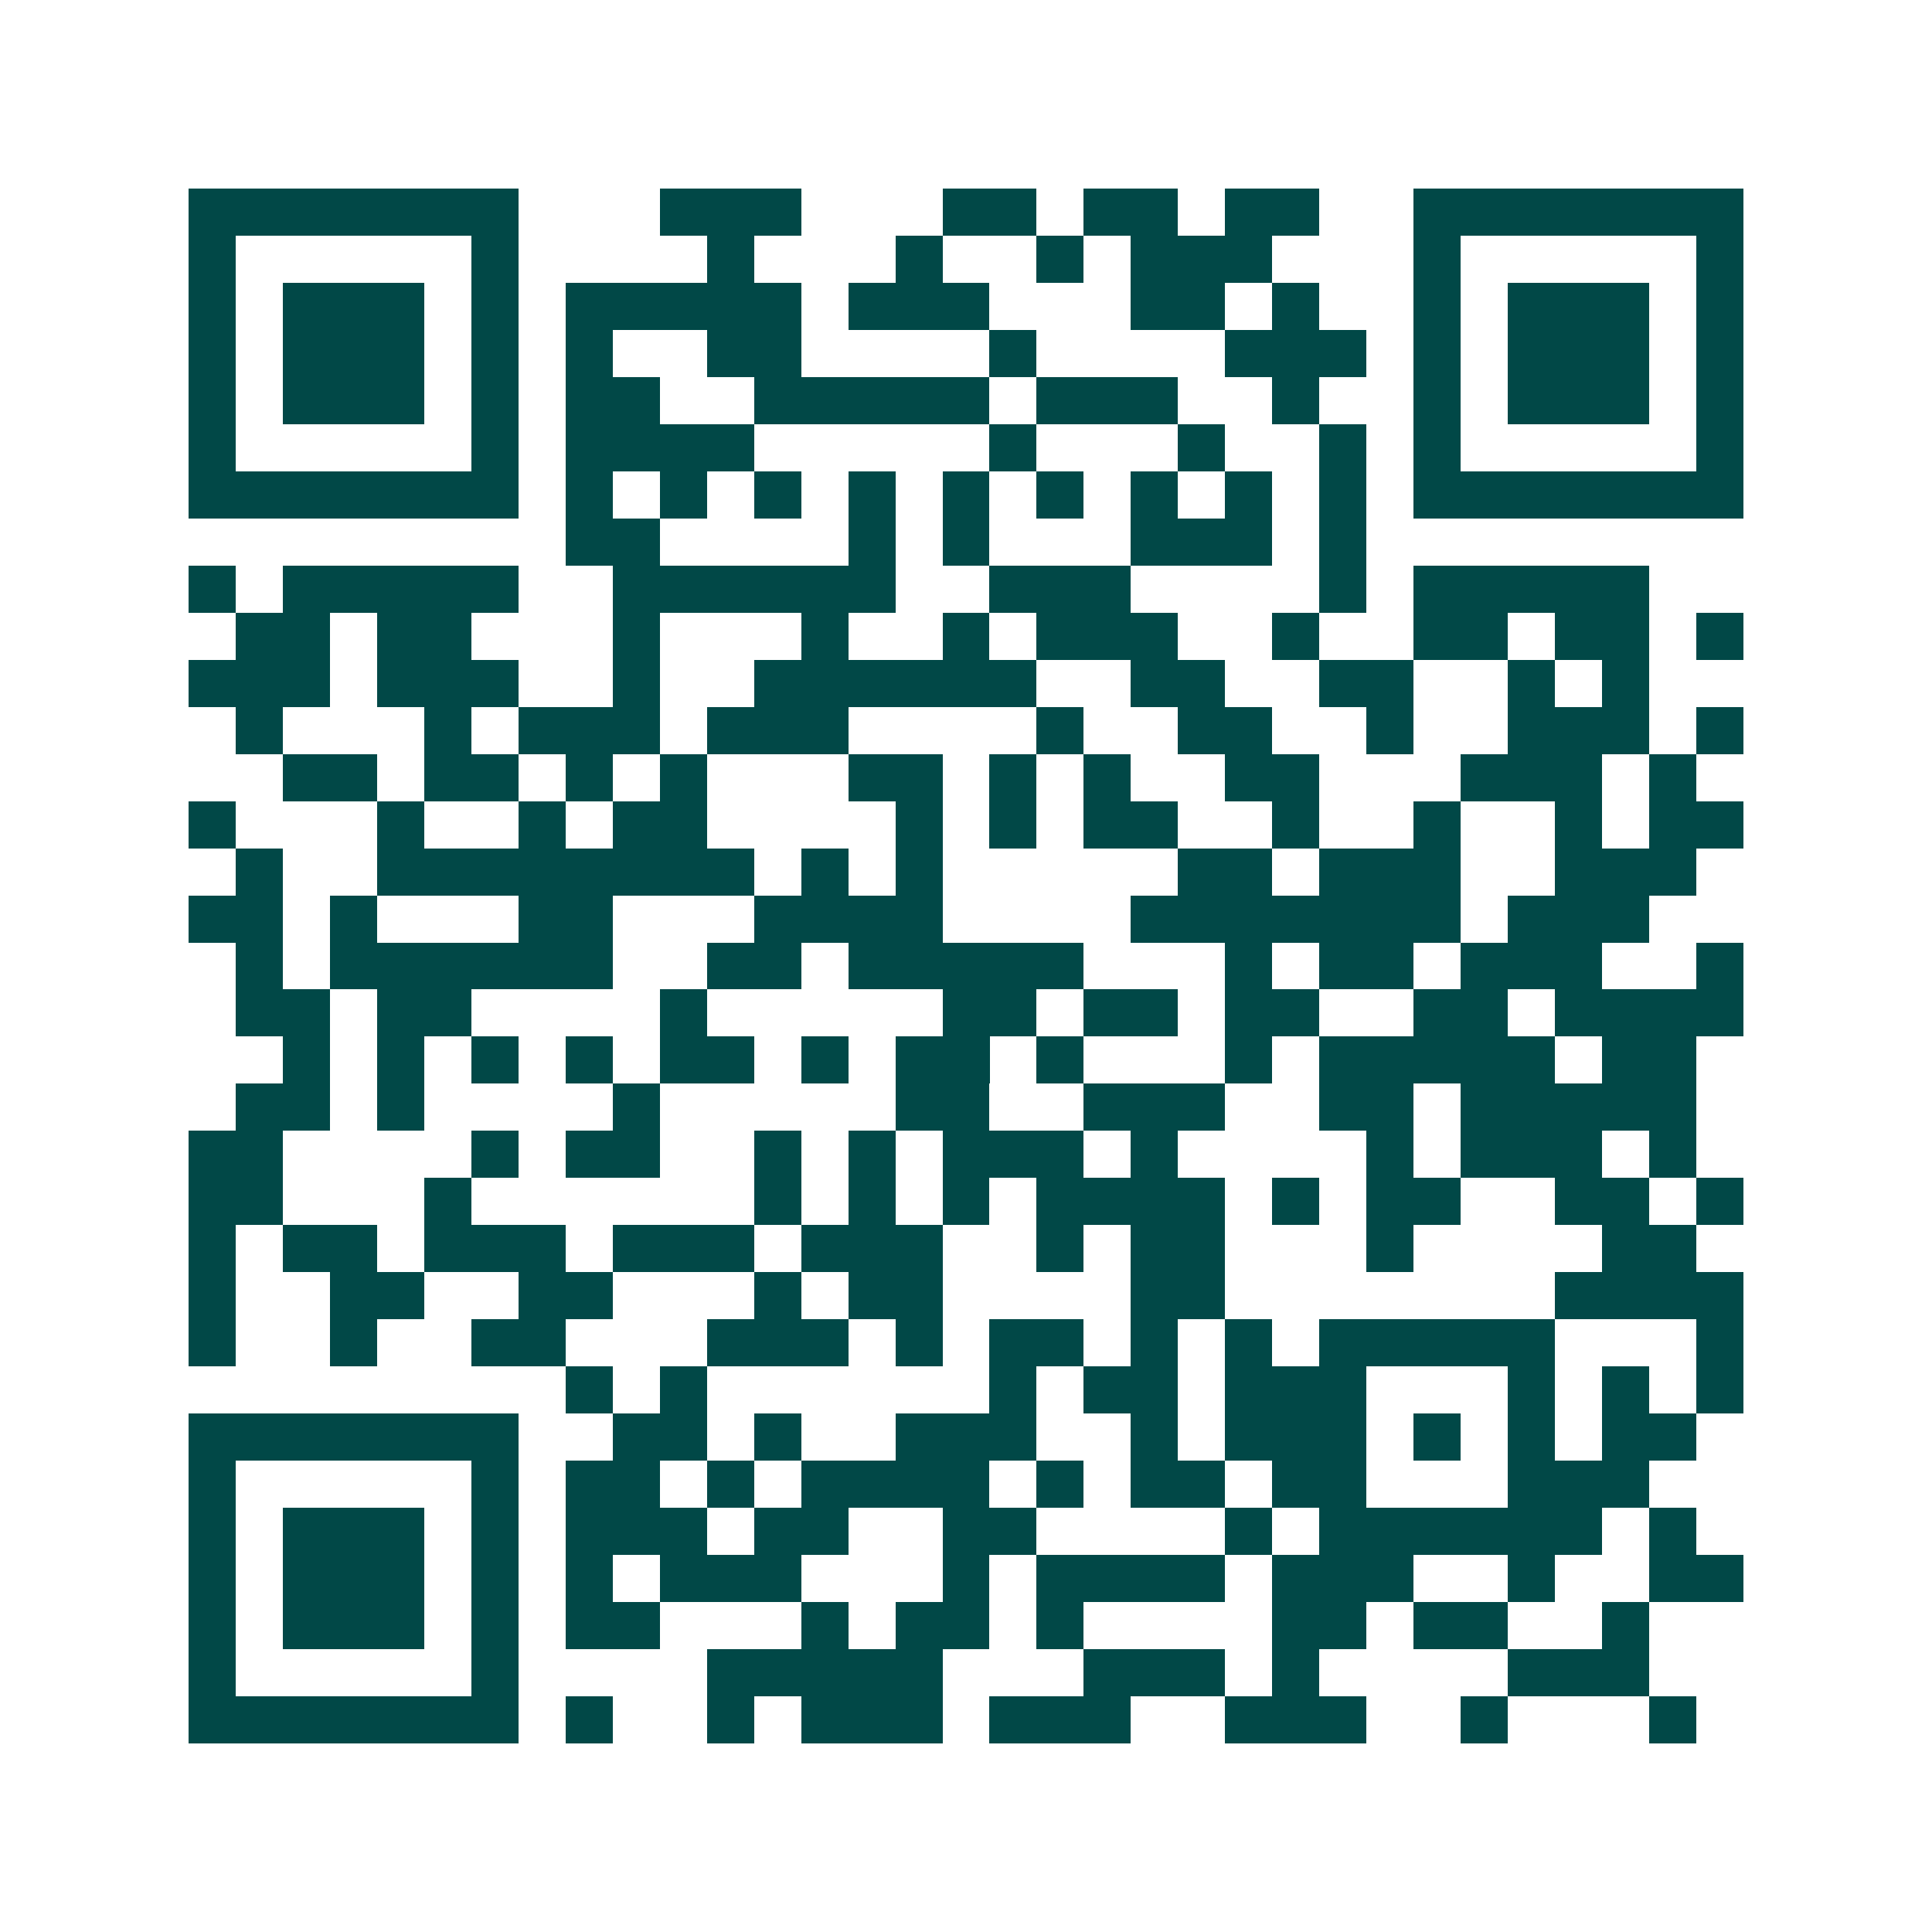 <svg xmlns="http://www.w3.org/2000/svg" width="200" height="200" viewBox="0 0 41 41" shape-rendering="crispEdges"><path fill="#ffffff" d="M0 0h41v41H0z"/><path stroke="#014847" d="M4 4.5h7m3 0h3m3 0h2m1 0h2m1 0h2m2 0h7M4 5.5h1m5 0h1m4 0h1m3 0h1m2 0h1m1 0h3m3 0h1m5 0h1M4 6.5h1m1 0h3m1 0h1m1 0h5m1 0h3m3 0h2m1 0h1m2 0h1m1 0h3m1 0h1M4 7.5h1m1 0h3m1 0h1m1 0h1m2 0h2m4 0h1m4 0h3m1 0h1m1 0h3m1 0h1M4 8.5h1m1 0h3m1 0h1m1 0h2m2 0h5m1 0h3m2 0h1m2 0h1m1 0h3m1 0h1M4 9.5h1m5 0h1m1 0h4m5 0h1m3 0h1m2 0h1m1 0h1m5 0h1M4 10.5h7m1 0h1m1 0h1m1 0h1m1 0h1m1 0h1m1 0h1m1 0h1m1 0h1m1 0h1m1 0h7M12 11.5h2m4 0h1m1 0h1m3 0h3m1 0h1M4 12.5h1m1 0h5m2 0h6m2 0h3m4 0h1m1 0h5M5 13.5h2m1 0h2m3 0h1m3 0h1m2 0h1m1 0h3m2 0h1m2 0h2m1 0h2m1 0h1M4 14.5h3m1 0h3m2 0h1m2 0h6m2 0h2m2 0h2m2 0h1m1 0h1M5 15.5h1m3 0h1m1 0h3m1 0h3m4 0h1m2 0h2m2 0h1m2 0h3m1 0h1M6 16.5h2m1 0h2m1 0h1m1 0h1m3 0h2m1 0h1m1 0h1m2 0h2m3 0h3m1 0h1M4 17.5h1m3 0h1m2 0h1m1 0h2m4 0h1m1 0h1m1 0h2m2 0h1m2 0h1m2 0h1m1 0h2M5 18.5h1m2 0h8m1 0h1m1 0h1m5 0h2m1 0h3m2 0h3M4 19.5h2m1 0h1m3 0h2m3 0h4m4 0h7m1 0h3M5 20.5h1m1 0h6m2 0h2m1 0h5m3 0h1m1 0h2m1 0h3m2 0h1M5 21.5h2m1 0h2m4 0h1m5 0h2m1 0h2m1 0h2m2 0h2m1 0h4M6 22.5h1m1 0h1m1 0h1m1 0h1m1 0h2m1 0h1m1 0h2m1 0h1m3 0h1m1 0h5m1 0h2M5 23.5h2m1 0h1m4 0h1m5 0h2m2 0h3m2 0h2m1 0h5M4 24.5h2m4 0h1m1 0h2m2 0h1m1 0h1m1 0h3m1 0h1m4 0h1m1 0h3m1 0h1M4 25.5h2m3 0h1m6 0h1m1 0h1m1 0h1m1 0h4m1 0h1m1 0h2m2 0h2m1 0h1M4 26.5h1m1 0h2m1 0h3m1 0h3m1 0h3m2 0h1m1 0h2m3 0h1m4 0h2M4 27.5h1m2 0h2m2 0h2m3 0h1m1 0h2m4 0h2m7 0h4M4 28.5h1m2 0h1m2 0h2m3 0h3m1 0h1m1 0h2m1 0h1m1 0h1m1 0h5m3 0h1M12 29.5h1m1 0h1m6 0h1m1 0h2m1 0h3m3 0h1m1 0h1m1 0h1M4 30.5h7m2 0h2m1 0h1m2 0h3m2 0h1m1 0h3m1 0h1m1 0h1m1 0h2M4 31.5h1m5 0h1m1 0h2m1 0h1m1 0h4m1 0h1m1 0h2m1 0h2m3 0h3M4 32.5h1m1 0h3m1 0h1m1 0h3m1 0h2m2 0h2m4 0h1m1 0h6m1 0h1M4 33.5h1m1 0h3m1 0h1m1 0h1m1 0h3m3 0h1m1 0h4m1 0h3m2 0h1m2 0h2M4 34.5h1m1 0h3m1 0h1m1 0h2m3 0h1m1 0h2m1 0h1m4 0h2m1 0h2m2 0h1M4 35.5h1m5 0h1m4 0h5m3 0h3m1 0h1m4 0h3M4 36.5h7m1 0h1m2 0h1m1 0h3m1 0h3m2 0h3m2 0h1m3 0h1"/></svg>

